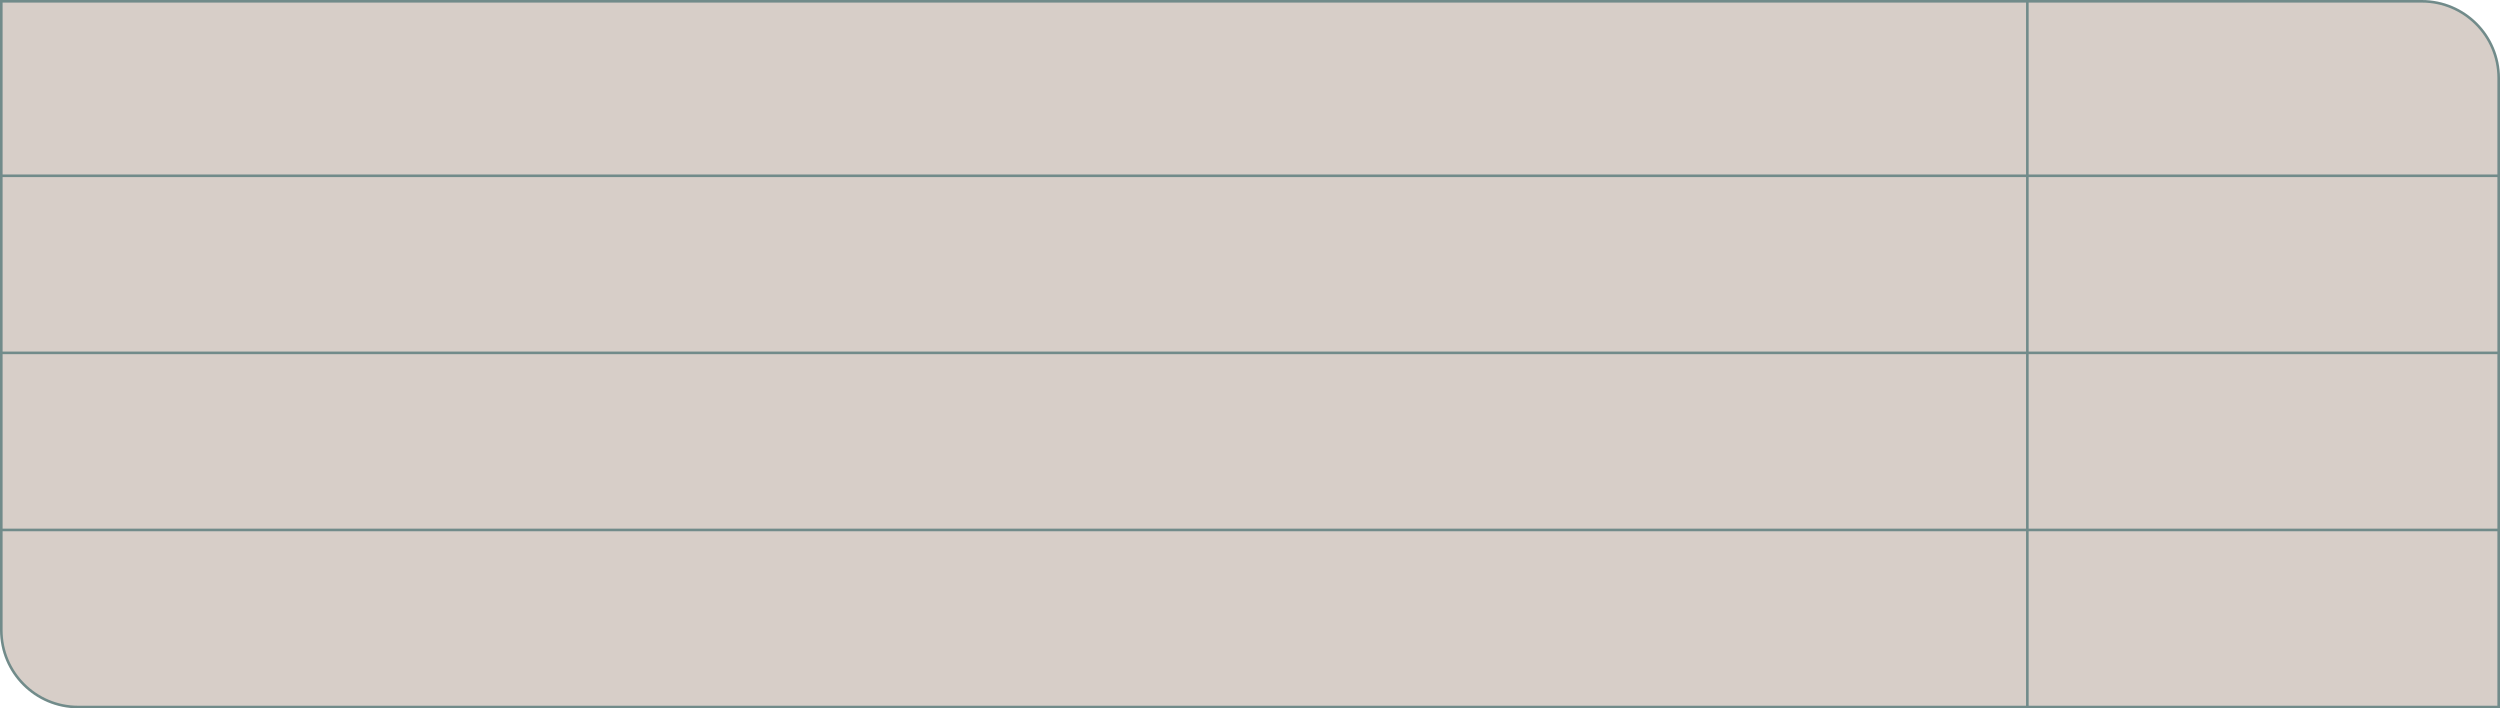 <?xml version="1.0" encoding="UTF-8"?> <svg xmlns="http://www.w3.org/2000/svg" width="960" height="272" viewBox="0 0 960 272" fill="none"> <path d="M0.5 0.5H930C946.292 0.5 959.5 13.708 959.5 30V271.5H30C13.708 271.5 0.5 258.292 0.5 242V0.5Z" fill="#D7CEC8" stroke="#718B8A"></path> <line x1="778.5" y1="-2.18557e-08" x2="778.5" y2="272" stroke="#718B8A"></line> <line y1="135.5" x2="960" y2="135.5" stroke="#718B8A"></line> <line y1="203.5" x2="960" y2="203.5" stroke="#718B8A"></line> <line y1="67.5" x2="960" y2="67.5" stroke="#718B8A"></line> </svg> 